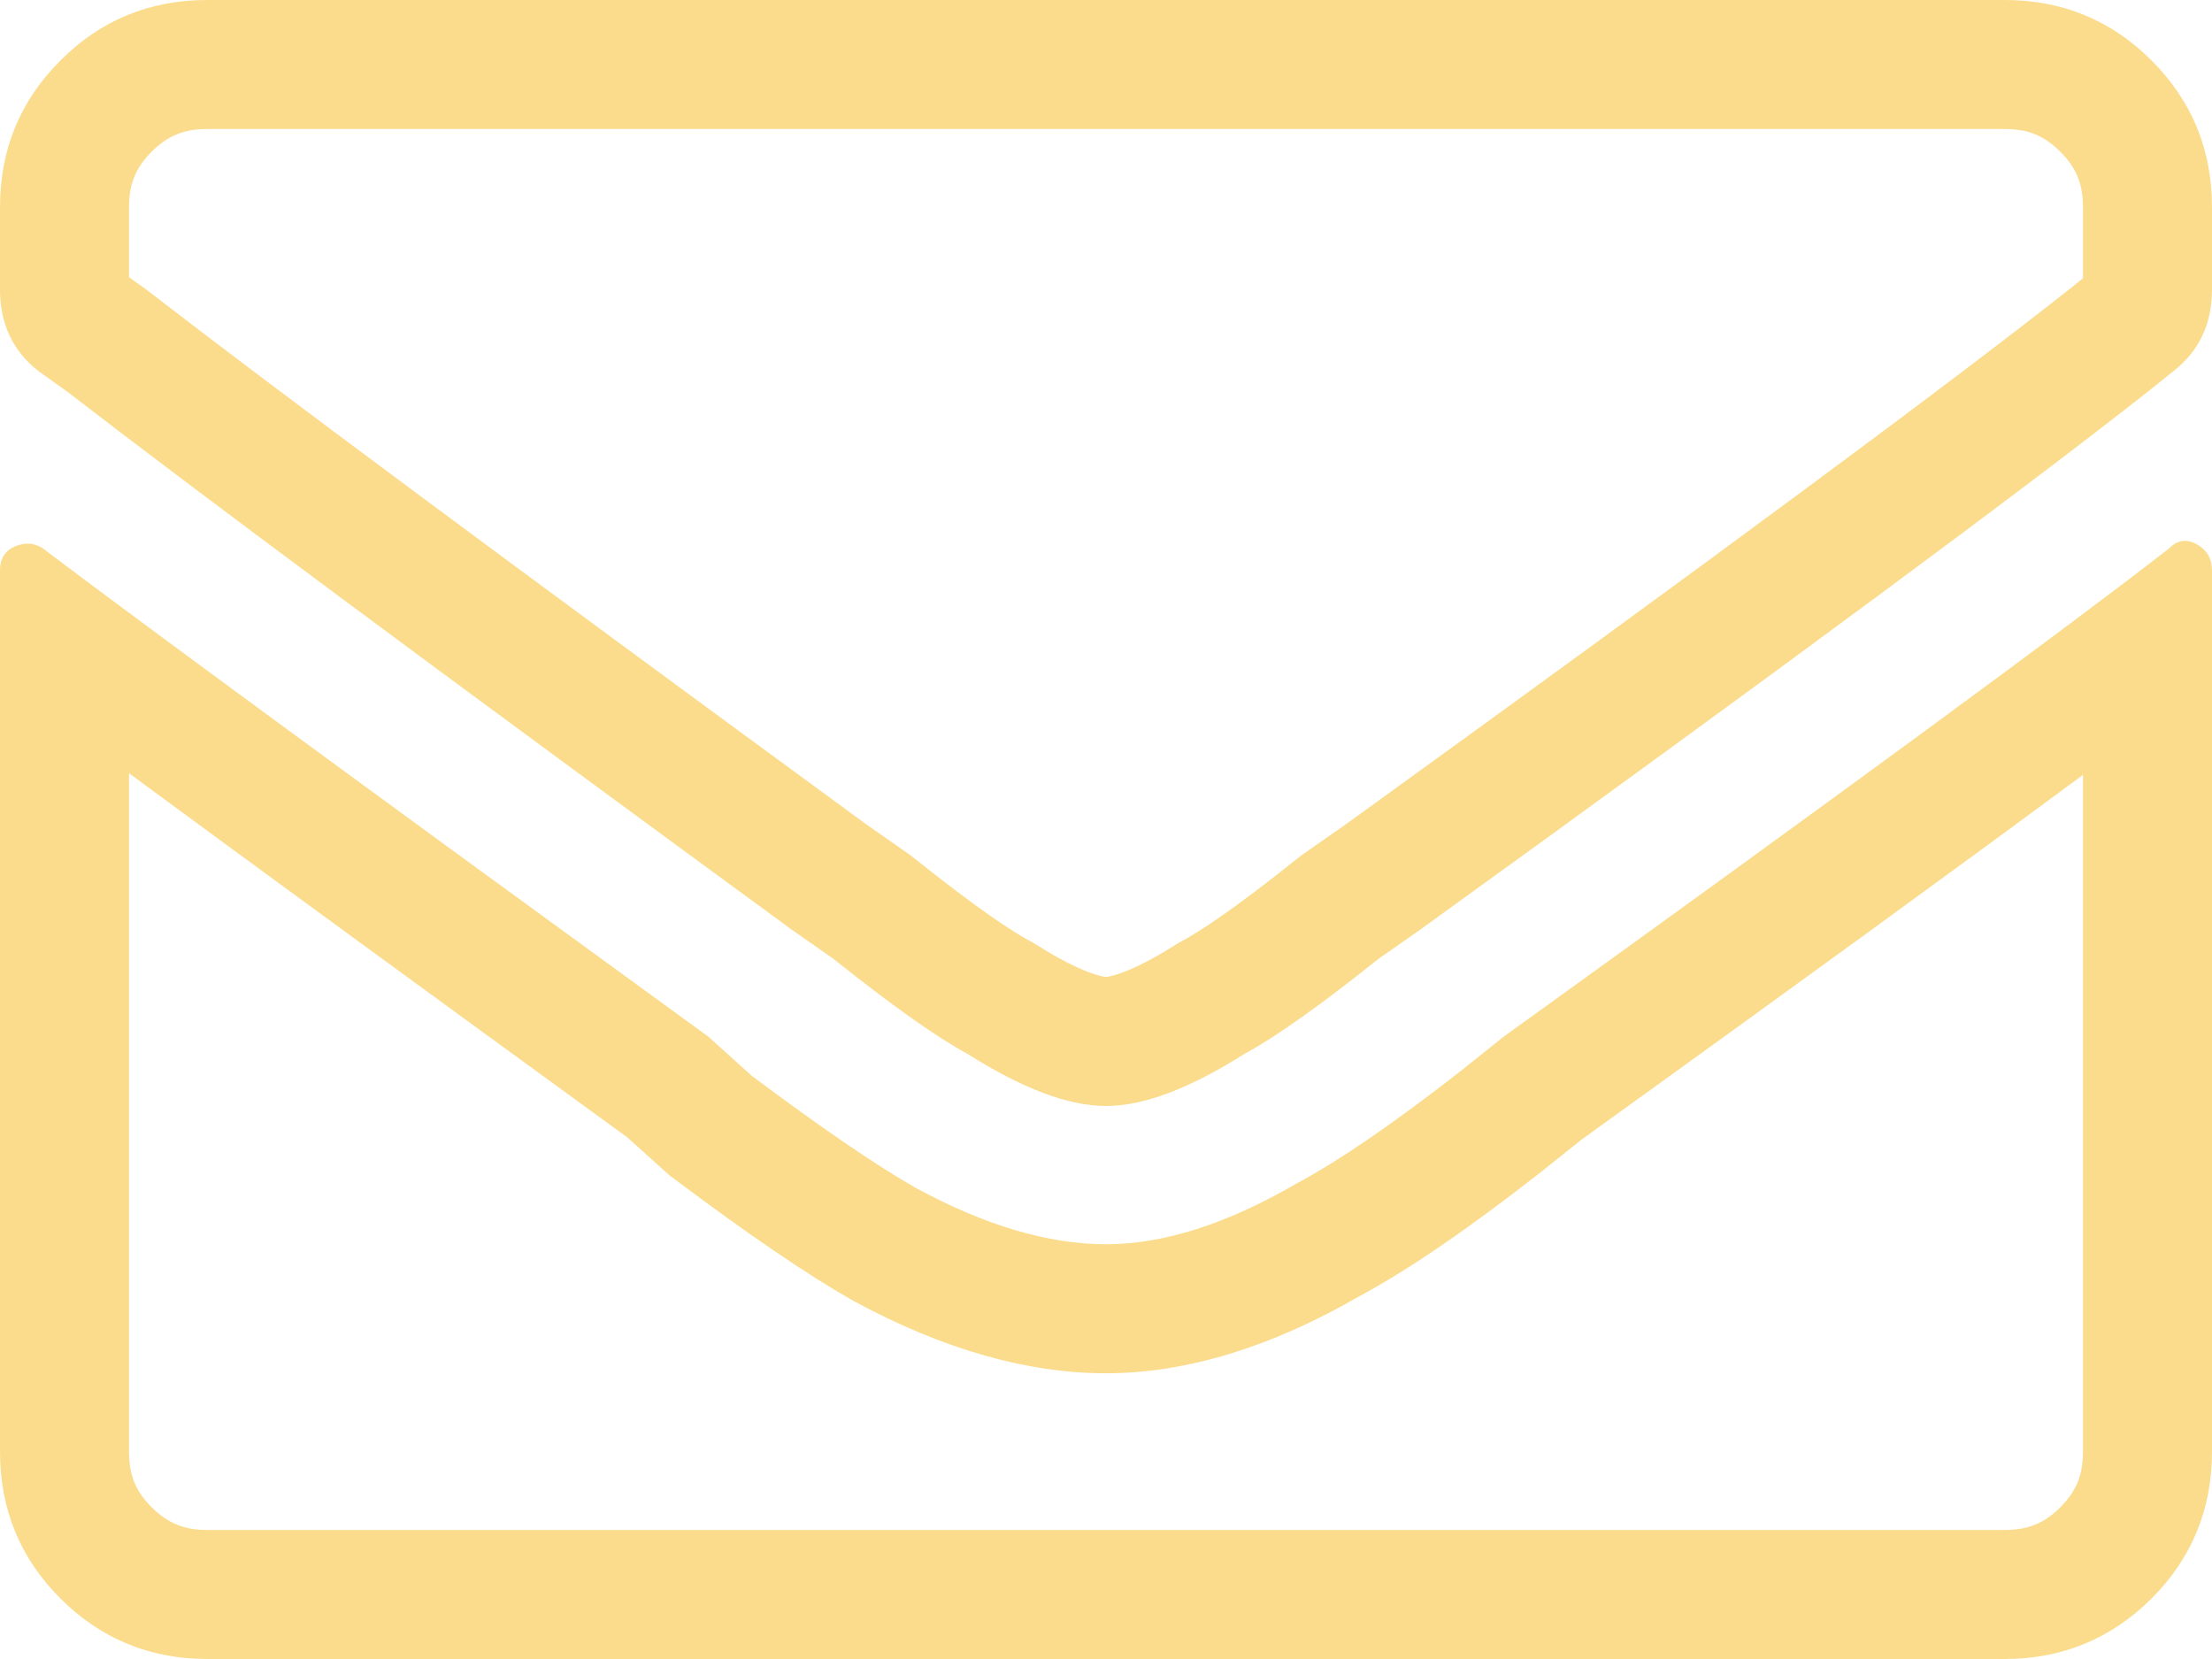 <svg xmlns="http://www.w3.org/2000/svg" width="30" height="22.5" viewBox="0 0 30 22.5"><defs><style>.a{fill:none;stroke-miterlimit:10;}.b,.c{stroke:none;}.c{fill:#fadc8c;}</style></defs><g transform="translate(-325 -22.835)"><g class="a" transform="translate(0)"><path class="b" d="M340,37.835a3.736,3.736,0,0,1-1.875-.7,13.784,13.784,0,0,1-1.817-1.287l-.585-.41q-7.207-5.276-9.785-7.267l-.41-.292A1.332,1.332,0,0,1,325,26.76V25.647a2.8,2.8,0,0,1,2.812-2.812h24.375A2.8,2.8,0,0,1,355,25.647V26.76a1.332,1.332,0,0,1-.528,1.112l-.293.235q-2.52,1.991-9.9,7.325l-.585.41a13.787,13.787,0,0,1-1.817,1.287A3.736,3.736,0,0,1,340,37.835Zm14.415-7.56Q352.3,31.917,345.39,36.9l-.585.467a16.459,16.459,0,0,1-2.227,1.525,5.221,5.221,0,0,1-2.578.82,5.488,5.488,0,0,1-2.578-.762,23.3,23.3,0,0,1-2.227-1.522l-.585-.528q-7.091-5.156-9.025-6.622a.381.381,0,0,0-.38-.03.323.323,0,0,0-.2.323V42.522a2.8,2.8,0,0,0,2.812,2.813h24.375A2.8,2.8,0,0,0,355,42.522V30.567a.377.377,0,0,0-.205-.35A.288.288,0,0,0,354.415,30.275Z"/><path class="c" d="M 352.187 43.585 C 352.504 43.585 352.724 43.495 352.942 43.278 C 353.161 43.059 353.25 42.84 353.25 42.522 L 353.25 33.344 C 351.606 34.561 349.332 36.215 346.448 38.292 L 345.897 38.732 L 345.89 38.738 L 345.882 38.744 C 344.895 39.515 344.092 40.063 343.429 40.419 C 342.232 41.11 341.079 41.46 340 41.46 C 338.93 41.46 337.783 41.132 336.589 40.486 L 336.572 40.477 L 336.555 40.467 C 335.938 40.115 335.15 39.578 334.146 38.825 L 334.082 38.778 L 334.023 38.725 L 333.506 38.259 C 330.619 36.159 328.36 34.509 326.75 33.322 L 326.75 42.522 C 326.75 42.84 326.839 43.059 327.055 43.275 C 327.276 43.495 327.496 43.585 327.812 43.585 L 352.187 43.585 M 340 36.085 C 340.027 36.083 340.309 36.05 340.939 35.651 L 340.99 35.619 L 341.043 35.591 C 341.27 35.468 341.725 35.174 342.6 34.475 L 342.643 34.441 L 342.688 34.409 L 343.263 34.007 C 348.109 30.506 351.415 28.061 353.089 26.739 L 353.25 26.61 L 353.25 25.647 C 353.25 25.33 353.161 25.111 352.942 24.892 C 352.724 24.674 352.505 24.585 352.187 24.585 L 327.812 24.585 C 327.495 24.585 327.276 24.674 327.057 24.892 C 326.839 25.111 326.75 25.33 326.75 25.647 L 326.75 26.595 L 326.954 26.74 L 326.982 26.76 L 327.009 26.781 C 328.654 28.055 331.838 30.42 336.742 34.01 L 337.312 34.409 L 337.357 34.441 L 337.4 34.475 C 338.275 35.174 338.73 35.468 338.957 35.591 L 339.01 35.619 L 339.061 35.651 C 339.691 36.05 339.973 36.083 340 36.085 M 352.187 45.335 L 327.812 45.335 C 327.03 45.335 326.367 45.06 325.82 44.515 C 325.272 43.967 325 43.302 325 42.522 L 325 30.567 C 325 30.412 325.068 30.305 325.205 30.245 C 325.263 30.22 325.32 30.208 325.374 30.208 C 325.448 30.208 325.518 30.231 325.585 30.275 C 326.875 31.252 329.882 33.46 334.61 36.897 L 335.195 37.425 C 336.132 38.127 336.875 38.635 337.422 38.947 C 338.36 39.455 339.217 39.71 340 39.71 C 340.78 39.71 341.64 39.435 342.577 38.89 C 343.165 38.577 343.905 38.067 344.805 37.365 L 345.39 36.897 C 350 33.577 353.007 31.37 354.415 30.275 C 354.484 30.205 354.557 30.17 354.633 30.17 C 354.686 30.17 354.739 30.186 354.795 30.217 C 354.932 30.295 355 30.412 355 30.567 L 355 42.522 C 355 43.302 354.727 43.967 354.18 44.515 C 353.632 45.06 352.967 45.335 352.187 45.335 Z M 340 37.835 C 339.492 37.835 338.867 37.6 338.125 37.13 C 337.695 36.897 337.09 36.467 336.307 35.842 L 335.722 35.432 C 330.917 31.915 327.655 29.495 325.937 28.165 L 325.527 27.872 C 325.175 27.6 325 27.227 325 26.76 L 325 25.647 C 325 24.865 325.272 24.202 325.82 23.655 C 326.367 23.107 327.03 22.835 327.812 22.835 L 352.187 22.835 C 352.967 22.835 353.632 23.107 354.18 23.655 C 354.727 24.202 355 24.865 355 25.647 L 355 26.76 C 355 27.227 354.825 27.6 354.472 27.872 L 354.18 28.107 C 352.5 29.435 349.2 31.877 344.277 35.432 L 343.692 35.842 C 342.91 36.467 342.305 36.897 341.875 37.13 C 341.132 37.6 340.507 37.835 340 37.835 Z"/></g></g></svg>